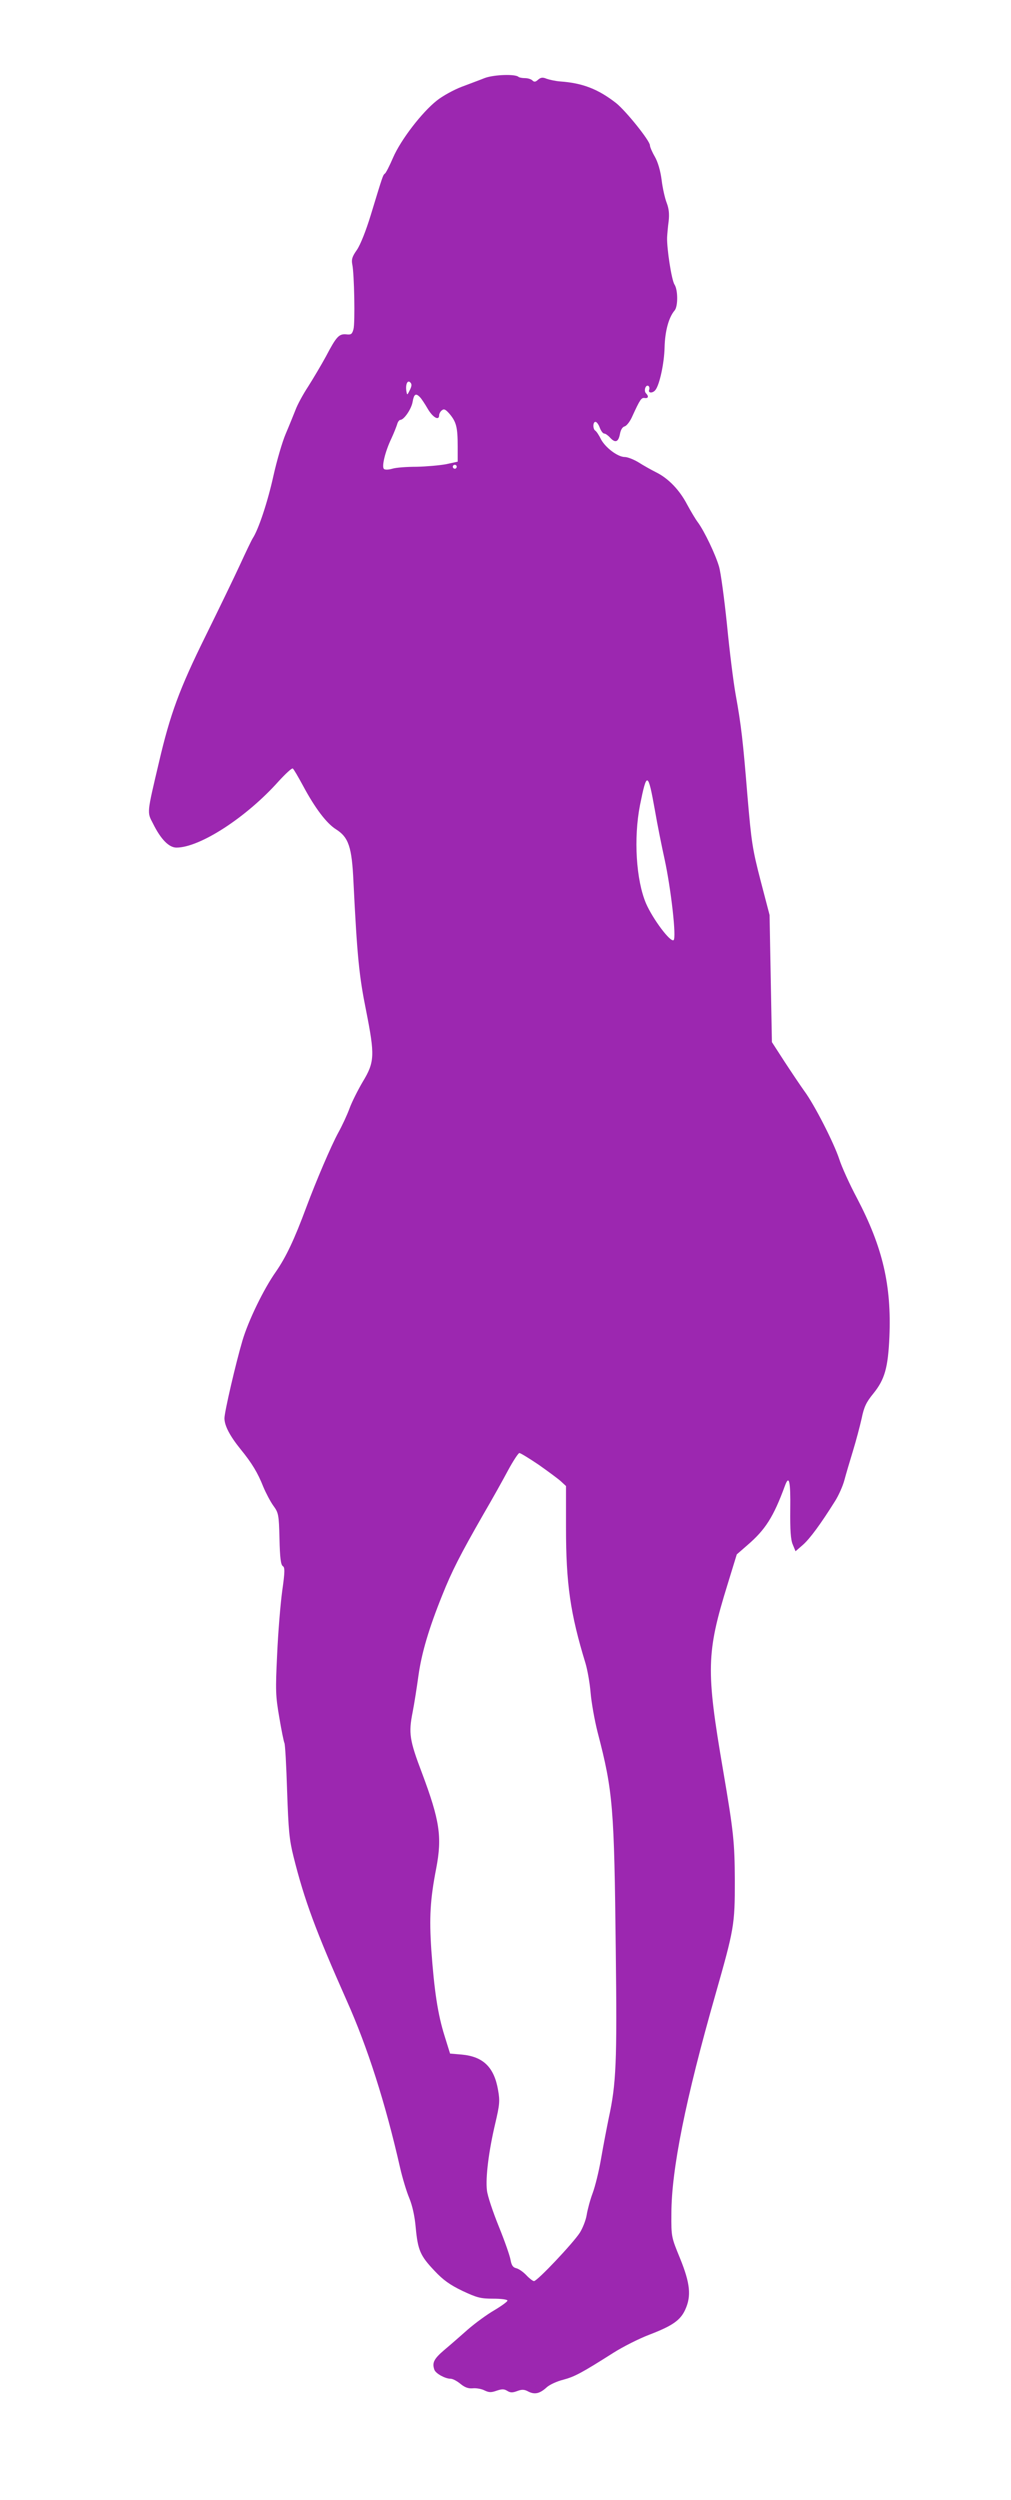 <?xml version="1.0" standalone="no"?>
<!DOCTYPE svg PUBLIC "-//W3C//DTD SVG 20010904//EN"
 "http://www.w3.org/TR/2001/REC-SVG-20010904/DTD/svg10.dtd">
<svg version="1.0" xmlns="http://www.w3.org/2000/svg"
 width="518pt" height="1280pt" viewBox="0 0 518 1280"
 preserveAspectRatio="xMidYMid meet">
<g transform="translate(0,1280) scale(0.1,-0.1)"
fill="#9c27b0" stroke="none">
<path d="M2485 12401 c-27 -11 -82 -31 -121 -46 -39 -15 -96 -46 -126 -70 -76
-60 -184 -200 -224 -292 -18 -42 -37 -79 -42 -82 -10 -7 -11 -11 -72 -211 -25
-82 -53 -152 -71 -179 -25 -35 -29 -50 -24 -75 10 -47 15 -300 6 -332 -7 -25
-12 -29 -37 -26 -37 3 -50 -10 -104 -113 -24 -44 -65 -113 -91 -154 -27 -41
-56 -95 -65 -120 -10 -25 -32 -80 -50 -122 -18 -42 -46 -139 -63 -215 -29
-132 -76 -274 -106 -320 -7 -11 -36 -72 -65 -135 -29 -63 -108 -226 -176 -364
-135 -273 -182 -401 -240 -650 -62 -263 -61 -253 -30 -312 40 -81 82 -123 120
-123 120 0 359 155 524 340 35 38 67 68 72 65 5 -3 28 -43 53 -89 60 -112 119
-191 168 -222 65 -41 82 -90 90 -269 19 -384 29 -483 65 -661 45 -228 44 -262
-18 -364 -24 -41 -55 -102 -67 -135 -12 -33 -38 -89 -58 -125 -36 -66 -113
-246 -163 -380 -63 -170 -105 -257 -156 -331 -63 -89 -142 -252 -172 -354 -34
-115 -92 -365 -92 -397 0 -38 28 -91 83 -159 58 -71 88 -121 116 -192 13 -31
36 -75 51 -96 27 -37 29 -45 32 -170 2 -97 7 -134 17 -140 11 -7 11 -28 -3
-127 -9 -66 -21 -211 -26 -324 -9 -187 -8 -214 11 -324 11 -66 23 -124 26
-130 4 -5 10 -116 14 -245 7 -203 11 -250 33 -338 56 -224 114 -380 273 -738
106 -237 198 -524 273 -855 12 -52 33 -122 47 -155 16 -39 28 -93 33 -151 11
-116 23 -144 96 -221 45 -48 79 -72 143 -103 75 -35 93 -40 158 -40 40 0 73
-4 73 -10 0 -5 -30 -27 -67 -49 -38 -22 -98 -66 -135 -98 -36 -32 -91 -80
-122 -106 -54 -46 -63 -66 -50 -102 8 -19 55 -45 83 -45 11 0 33 -12 50 -26
22 -18 40 -25 63 -23 18 2 46 -3 61 -11 23 -11 34 -11 62 -1 27 9 38 9 54 -1
16 -10 27 -10 51 -1 24 9 36 9 58 -3 32 -16 58 -10 93 22 14 13 52 31 85 39
59 16 93 34 257 138 49 31 132 73 185 93 117 45 158 73 183 128 32 70 25 135
-26 261 -45 110 -46 110 -45 231 0 224 73 587 225 1119 97 341 100 358 100
585 -1 199 -6 248 -60 565 -88 514 -86 601 23 953 l47 153 54 47 c92 79 134
144 193 305 21 57 29 24 27 -121 -1 -107 2 -156 13 -181 l14 -34 38 33 c36 32
90 105 164 223 18 28 40 77 48 107 8 30 28 98 44 150 16 52 36 128 45 168 12
59 24 83 60 127 58 72 75 131 82 290 11 264 -34 458 -166 710 -38 71 -79 162
-91 200 -27 82 -127 279 -180 350 -20 28 -65 95 -101 150 l-64 99 -6 326 -6
325 -46 176 c-42 162 -47 197 -67 430 -23 283 -32 364 -61 524 -11 61 -31 220
-44 355 -14 135 -32 269 -41 299 -18 62 -75 181 -108 226 -13 17 -37 58 -55
91 -39 75 -96 134 -158 165 -26 13 -67 36 -92 52 -25 15 -56 27 -70 27 -36 0
-99 48 -122 91 -10 21 -23 40 -29 44 -13 8 -13 45 1 45 6 0 16 -13 22 -30 6
-16 16 -30 23 -30 6 0 19 -9 29 -20 27 -30 43 -24 51 16 4 23 13 38 25 41 10
3 28 26 39 52 39 85 46 96 63 93 19 -3 22 9 7 24 -13 13 -2 46 12 38 5 -3 7
-12 4 -20 -7 -17 18 -19 32 -1 21 26 45 135 47 217 2 84 21 155 52 191 17 21
17 104 -1 132 -15 22 -40 185 -38 242 1 17 4 54 8 83 4 38 1 64 -10 93 -9 23
-21 75 -26 117 -6 47 -19 92 -35 120 -14 24 -25 50 -25 58 0 23 -122 175 -173
216 -91 71 -171 103 -287 111 -25 2 -56 9 -70 14 -19 8 -29 7 -43 -5 -13 -12
-20 -13 -29 -4 -7 7 -24 12 -38 12 -15 0 -29 3 -33 6 -15 16 -125 12 -172 -5z
m-385 -1598 c-14 -28 -14 -28 -18 -5 -5 34 6 58 20 44 9 -9 8 -18 -2 -39z m52
-37 c7 -7 25 -34 40 -60 26 -44 58 -62 58 -32 0 7 6 19 14 25 11 9 19 5 40
-19 34 -41 41 -68 41 -165 l0 -79 -60 -13 c-33 -6 -101 -12 -150 -13 -50 0
-106 -4 -125 -10 -21 -6 -38 -6 -43 -1 -12 12 6 88 38 155 13 28 26 61 30 74
3 12 11 22 16 22 19 0 57 56 63 92 7 40 16 47 38 24z m188 -356 c0 -5 -4 -10
-10 -10 -5 0 -10 5 -10 10 0 6 5 10 10 10 6 0 10 -4 10 -10z m1015 -1756 c13
-76 36 -190 50 -253 33 -152 62 -406 46 -415 -17 -11 -106 108 -141 188 -51
120 -64 334 -31 503 35 174 41 172 76 -23z m-595 -3354 c48 -34 100 -72 114
-85 l26 -24 0 -213 c0 -288 22 -440 100 -695 10 -34 22 -101 26 -150 4 -48 20
-140 36 -203 79 -303 85 -381 93 -1120 7 -573 2 -680 -36 -855 -10 -49 -28
-142 -39 -206 -11 -65 -31 -146 -44 -180 -13 -35 -26 -85 -30 -110 -4 -26 -20
-67 -35 -91 -34 -53 -218 -248 -235 -248 -6 0 -24 14 -39 30 -16 17 -39 33
-52 36 -17 4 -24 15 -29 42 -3 20 -30 97 -60 171 -30 74 -58 157 -61 185 -8
65 9 201 42 341 23 98 25 117 15 173 -20 117 -76 172 -187 182 l-59 5 -28 90
c-35 111 -53 232 -68 440 -11 167 -6 259 25 418 31 162 18 246 -73 489 -64
168 -69 204 -48 310 9 46 22 130 30 188 16 115 53 241 122 412 49 123 92 207
210 413 45 77 102 179 128 228 26 48 52 87 57 87 6 0 50 -27 99 -60z"/>
</g>
</svg>
